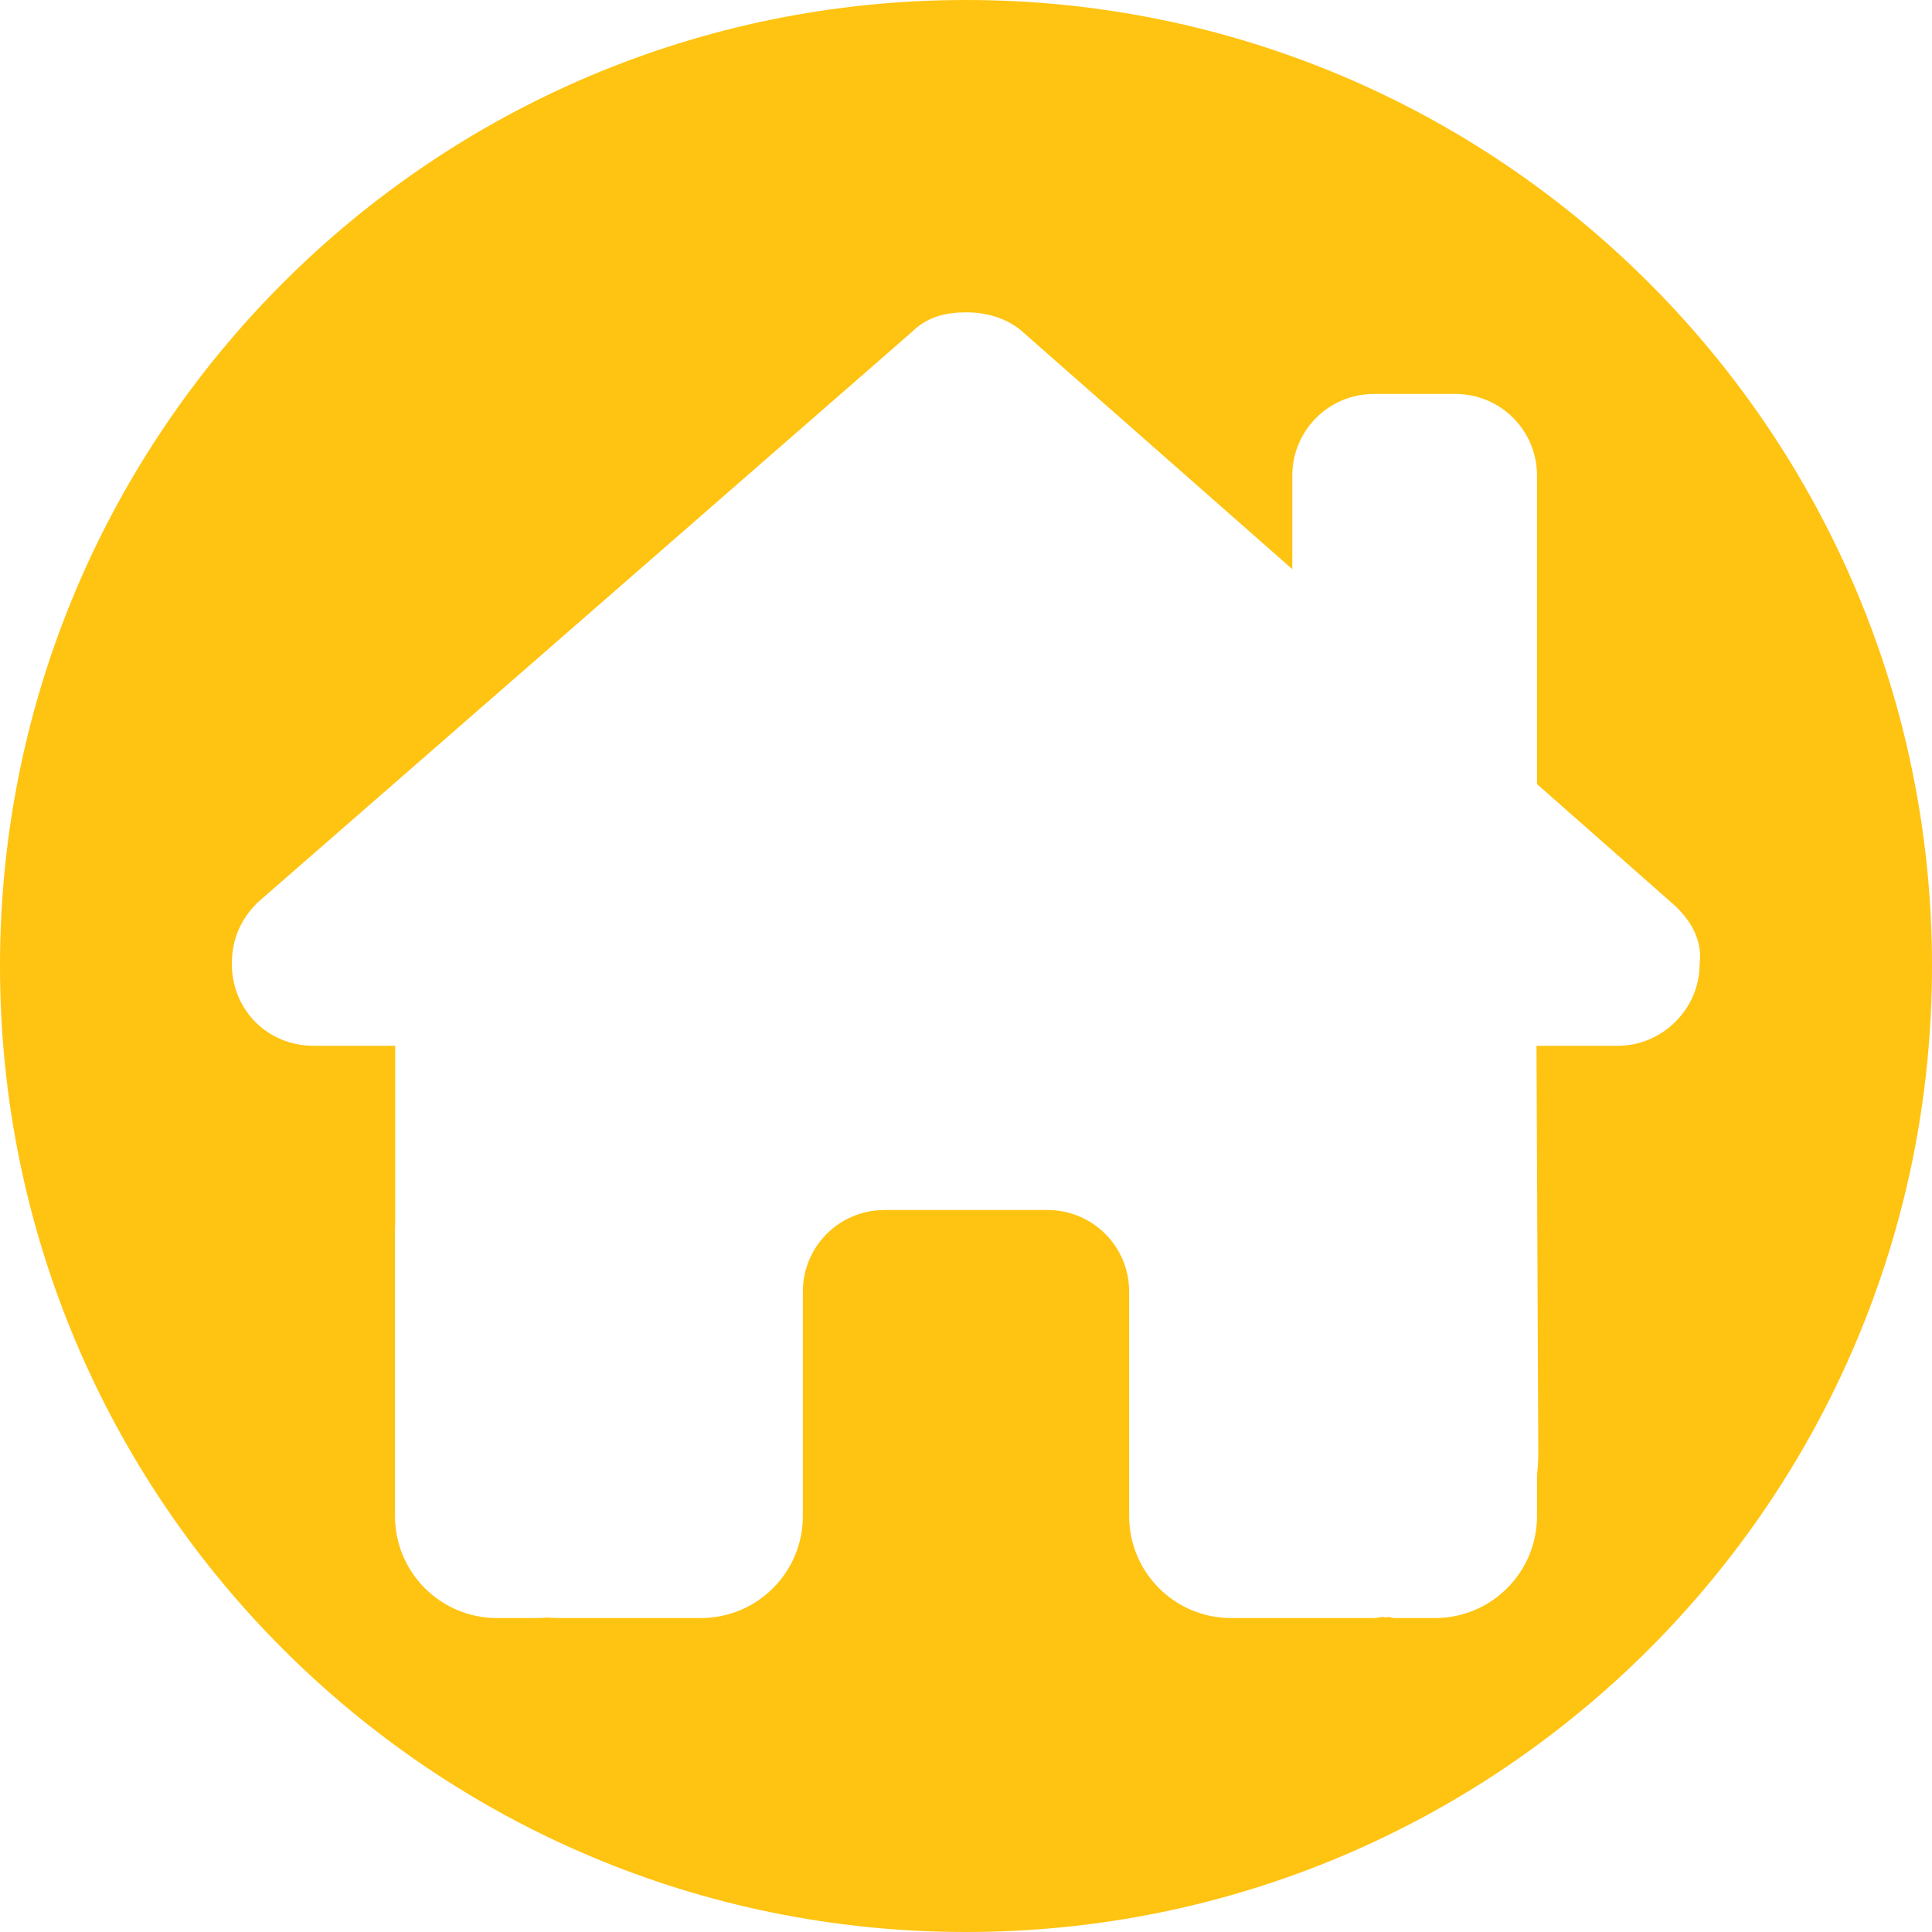 <svg width="1200" height="1200" viewBox="0 0 1200 1200" fill="none" xmlns="http://www.w3.org/2000/svg">
<g clip-path="url(#clip0_32_150)">
<path fill-rule="evenodd" clip-rule="evenodd" d="M600 1200C931.371 1200 1200 931.371 1200 600C1200 268.629 931.371 0 600 0C268.629 0 0 268.629 0 600C0 931.371 268.629 1200 600 1200ZM955.458 903.15L954.35 649.554H1005.02C1031.93 649.554 1055.68 627.22 1055.68 598.708C1057.43 584.452 1050.93 571.78 1038.27 560.692L954.667 487.037V295.375C954.667 267.386 932.025 244.688 904 244.688H853.333C825.308 244.688 802.667 267.386 802.667 295.375V353.507L634.042 205.11C624.383 197.174 611.717 194 600.633 194C589.55 194 576.883 195.587 565.8 206.697L159.849 560.692C148.756 571.78 144 584.452 144 598.708C144 627.22 166.198 649.554 194.746 649.554H245.476V759.799C245.381 761.225 245.333 762.809 245.333 764.234V941.641C245.333 976.647 273.691 1005 308.667 1005H334C335.899 1005 337.798 1004.84 339.698 1004.68L339.7 1004.68L339.703 1004.68C342.077 1004.84 344.451 1005 346.825 1005H435.333C470.325 1005 498.667 976.647 498.667 941.641V802.25C498.667 774.214 521.308 751.562 549.333 751.562H650.667C678.692 751.562 701.333 774.214 701.333 802.25V941.641C701.333 976.647 729.675 1005 764.667 1005H854.125C854.892 1005 855.66 1004.83 856.427 1004.66C857.876 1004.34 859.326 1004.01 860.775 1004.84C861.914 1004.01 863.053 1004.34 864.191 1004.66C864.794 1004.83 865.397 1005 866 1005H891.333C926.325 1005 954.667 976.647 954.667 941.641V915.98C955.142 911.703 955.458 907.585 955.458 903.15Z" fill="#FFC311"/>
</g>
<defs>
<clipPath id="clip0_32_150">
<rect width="1200" height="1200" fill="white"/>
</clipPath>
</defs>
</svg>
